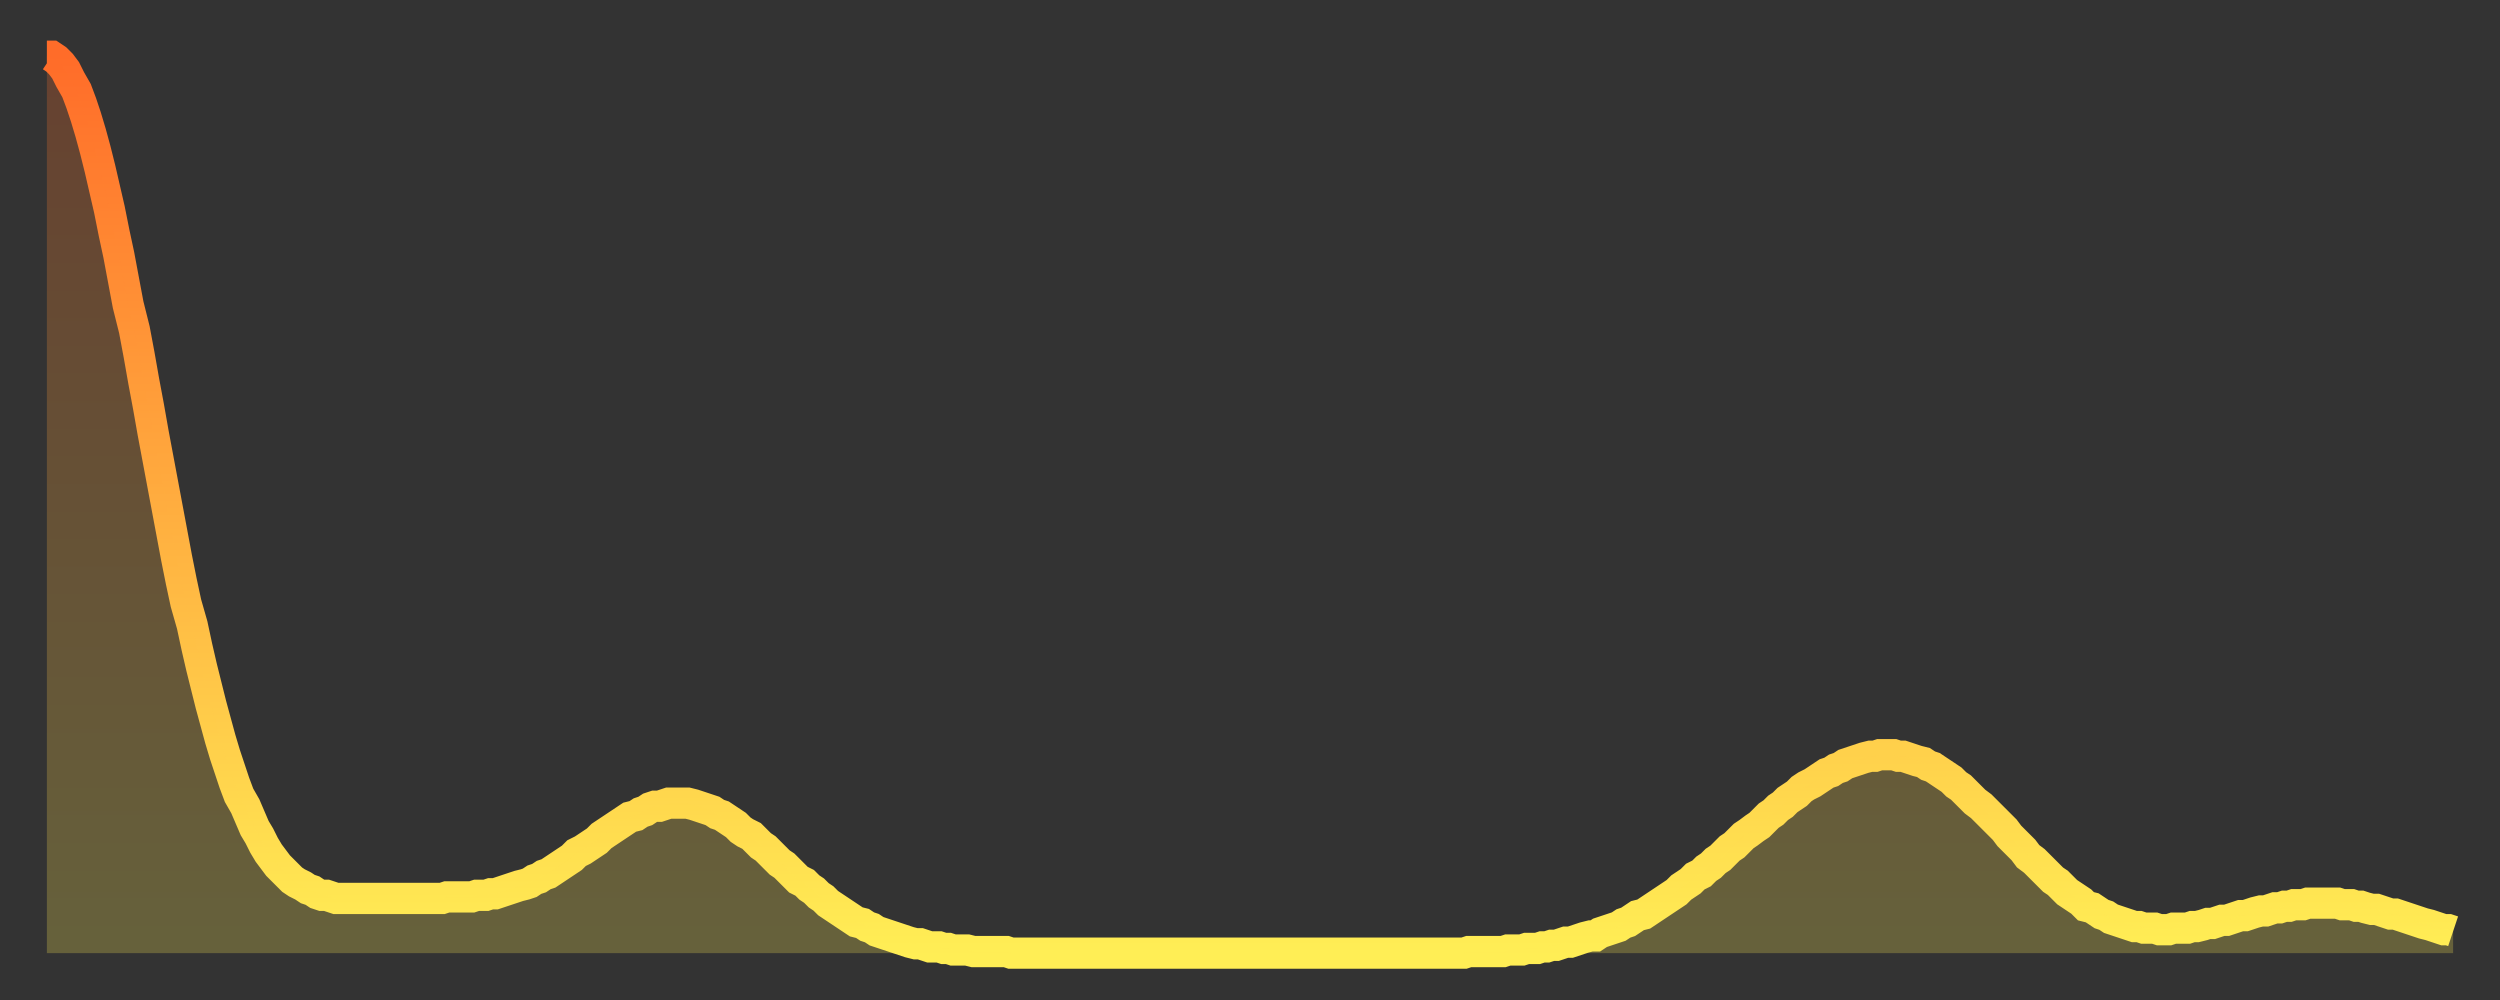 <?xml version="1.0" encoding="utf-8" ?>
<svg baseProfile="full" height="64" version="1.1" width="160" xmlns="http://www.w3.org/2000/svg" xmlns:ev="http://www.w3.org/2001/xml-events" xmlns:xlink="http://www.w3.org/1999/xlink"><rect width="100%" height="100%" fill="#333333" stroke="none"/><defs><linearGradient id="id201588" x1="0" x2="0" y1="0" y2="1"><stop offset="0%" stop-color="#ff6c29" /><stop offset="50%" stop-color="#ffad3f" /><stop offset="100%" stop-color="#ffee55" /></linearGradient></defs><g transform="translate(3,3)"><g><path d="M 0.0 0.6 0.3 0.6 0.6 0.8 0.9 1.1 1.2 1.5 1.5 2.1 1.9 2.8 2.2 3.6 2.5 4.5 2.8 5.5 3.1 6.6 3.4 7.8 3.7 9.1 4.0 10.4 4.3 11.9 4.6 13.3 4.9 14.9 5.2 16.5 5.6 18.1 5.9 19.7 6.2 21.4 6.5 23.0 6.8 24.7 7.1 26.3 7.4 27.9 7.7 29.5 8.0 31.1 8.3 32.7 8.6 34.2 8.9 35.6 9.3 37.0 9.6 38.4 9.9 39.7 10.2 40.9 10.5 42.1 10.8 43.2 11.1 44.3 11.4 45.3 11.7 46.2 12.0 47.1 12.3 47.9 12.7 48.6 13.0 49.3 13.3 50.0 13.6 50.5 13.9 51.1 14.2 51.6 14.5 52.0 14.8 52.4 15.1 52.7 15.4 53.0 15.7 53.3 16.0 53.5 16.4 53.7 16.7 53.9 17.0 54.0 17.3 54.2 17.6 54.3 17.9 54.3 18.2 54.4 18.5 54.5 18.8 54.5 19.1 54.5 19.4 54.5 19.8 54.5 20.1 54.5 20.4 54.5 20.7 54.5 21.0 54.5 21.3 54.5 21.6 54.5 21.9 54.5 22.2 54.5 22.5 54.5 22.8 54.5 23.1 54.5 23.5 54.5 23.8 54.5 24.1 54.5 24.4 54.5 24.7 54.5 25.0 54.5 25.3 54.5 25.6 54.4 25.9 54.4 26.2 54.4 26.5 54.4 26.8 54.4 27.2 54.4 27.5 54.3 27.8 54.3 28.1 54.3 28.4 54.2 28.7 54.2 29.0 54.1 29.3 54.0 29.6 53.9 29.9 53.8 30.2 53.7 30.6 53.6 30.9 53.5 31.2 53.3 31.5 53.2 31.8 53.0 32.1 52.9 32.4 52.7 32.7 52.5 33.0 52.3 33.3 52.1 33.6 51.9 33.9 51.6 34.3 51.4 34.6 51.2 34.9 51.0 35.2 50.8 35.5 50.5 35.8 50.3 36.1 50.1 36.4 49.9 36.7 49.7 37.0 49.5 37.3 49.3 37.7 49.2 38.0 49.0 38.3 48.9 38.6 48.7 38.9 48.6 39.2 48.6 39.5 48.5 39.8 48.4 40.1 48.4 40.4 48.4 40.7 48.4 41.0 48.4 41.4 48.5 41.7 48.6 42.0 48.7 42.3 48.8 42.6 48.9 42.9 49.1 43.2 49.2 43.5 49.4 43.8 49.6 44.1 49.8 44.4 50.1 44.7 50.3 45.1 50.5 45.4 50.8 45.7 51.1 46.0 51.3 46.3 51.6 46.6 51.9 46.9 52.2 47.2 52.4 47.5 52.7 47.8 53.0 48.1 53.3 48.5 53.5 48.8 53.8 49.1 54.0 49.4 54.3 49.7 54.5 50.0 54.8 50.3 55.0 50.6 55.2 50.9 55.4 51.2 55.6 51.5 55.8 51.8 56.0 52.2 56.1 52.5 56.3 52.8 56.4 53.1 56.6 53.4 56.7 53.7 56.8 54.0 56.9 54.3 57.0 54.6 57.1 54.9 57.2 55.2 57.3 55.6 57.4 55.9 57.4 56.2 57.5 56.5 57.6 56.8 57.6 57.1 57.6 57.4 57.7 57.7 57.7 58.0 57.8 58.3 57.8 58.6 57.8 58.9 57.8 59.3 57.9 59.6 57.9 59.9 57.9 60.2 57.9 60.5 57.9 60.8 57.9 61.1 57.9 61.4 57.9 61.7 58.0 62.0 58.0 62.3 58.0 62.6 58.0 63.0 58.0 63.3 58.0 63.6 58.0 63.9 58.0 64.2 58.0 64.5 58.0 64.8 58.0 65.1 58.0 65.4 58.0 65.7 58.0 66.0 58.0 66.4 58.0 66.7 58.0 67.0 58.0 67.3 58.0 67.6 58.0 67.9 58.0 68.2 58.0 68.5 58.0 68.8 58.0 69.1 58.0 69.4 58.0 69.7 58.0 70.1 58.0 70.4 58.0 70.7 58.0 71.0 58.0 71.3 58.0 71.6 58.0 71.9 58.0 72.2 58.0 72.5 58.0 72.8 58.0 73.1 58.0 73.5 58.0 73.8 58.0 74.1 58.0 74.4 58.0 74.7 58.0 75.0 58.0 75.3 58.0 75.6 58.0 75.9 58.0 76.2 58.0 76.5 58.0 76.8 58.0 77.2 58.0 77.5 58.0 77.8 58.0 78.1 58.0 78.4 58.0 78.7 58.0 79.0 58.0 79.3 58.0 79.6 58.0 79.9 58.0 80.2 58.0 80.5 58.0 80.9 58.0 81.2 58.0 81.5 58.0 81.8 58.0 82.1 58.0 82.4 58.0 82.7 58.0 83.0 58.0 83.3 58.0 83.6 58.0 83.9 58.0 84.3 58.0 84.6 58.0 84.9 58.0 85.2 58.0 85.5 58.0 85.8 58.0 86.1 58.0 86.4 58.0 86.7 58.0 87.0 58.0 87.3 58.0 87.6 58.0 88.0 58.0 88.3 58.0 88.6 58.0 88.9 58.0 89.2 58.0 89.5 58.0 89.8 58.0 90.1 58.0 90.4 58.0 90.7 58.0 91.0 57.9 91.4 57.9 91.7 57.9 92.0 57.9 92.3 57.9 92.6 57.9 92.9 57.9 93.2 57.9 93.5 57.8 93.8 57.8 94.1 57.8 94.4 57.8 94.7 57.7 95.1 57.7 95.4 57.7 95.7 57.6 96.0 57.6 96.3 57.5 96.6 57.5 96.9 57.4 97.2 57.3 97.5 57.3 97.8 57.2 98.1 57.1 98.4 57.0 98.8 56.9 99.1 56.9 99.4 56.7 99.7 56.6 100.0 56.5 100.3 56.4 100.6 56.3 100.9 56.1 101.2 56.0 101.5 55.8 101.8 55.6 102.2 55.5 102.5 55.3 102.8 55.1 103.1 54.9 103.4 54.7 103.7 54.5 104.0 54.3 104.3 54.1 104.6 53.8 104.9 53.6 105.2 53.4 105.5 53.1 105.9 52.9 106.2 52.6 106.5 52.4 106.8 52.1 107.1 51.9 107.4 51.6 107.7 51.3 108.0 51.1 108.3 50.8 108.6 50.5 108.9 50.3 109.3 50.0 109.6 49.8 109.9 49.5 110.2 49.2 110.5 49.0 110.8 48.7 111.1 48.5 111.4 48.2 111.7 48.0 112.0 47.8 112.3 47.5 112.6 47.3 113.0 47.1 113.3 46.9 113.6 46.7 113.9 46.5 114.2 46.4 114.5 46.2 114.8 46.1 115.1 45.9 115.4 45.8 115.7 45.7 116.0 45.6 116.3 45.5 116.7 45.4 117.0 45.4 117.3 45.3 117.6 45.3 117.9 45.3 118.2 45.3 118.5 45.4 118.8 45.4 119.1 45.5 119.4 45.6 119.7 45.7 120.1 45.8 120.4 46.0 120.7 46.1 121.0 46.3 121.3 46.5 121.6 46.7 121.9 46.9 122.2 47.2 122.5 47.4 122.8 47.7 123.1 48.0 123.4 48.3 123.8 48.6 124.1 48.9 124.4 49.2 124.7 49.5 125.0 49.8 125.3 50.1 125.6 50.5 125.9 50.8 126.2 51.1 126.5 51.4 126.8 51.8 127.2 52.1 127.5 52.4 127.8 52.7 128.1 53.0 128.4 53.3 128.7 53.5 129.0 53.8 129.3 54.1 129.6 54.3 129.9 54.5 130.2 54.7 130.5 55.0 130.9 55.1 131.2 55.3 131.5 55.5 131.8 55.6 132.1 55.8 132.4 55.9 132.7 56.0 133.0 56.1 133.3 56.2 133.6 56.3 133.9 56.3 134.2 56.4 134.6 56.4 134.9 56.4 135.2 56.5 135.5 56.5 135.8 56.5 136.1 56.4 136.4 56.4 136.7 56.4 137.0 56.4 137.3 56.3 137.6 56.3 138.0 56.2 138.3 56.1 138.6 56.1 138.9 56.0 139.2 55.9 139.5 55.9 139.8 55.8 140.1 55.7 140.4 55.6 140.7 55.6 141.0 55.5 141.3 55.4 141.7 55.3 142.0 55.3 142.3 55.2 142.6 55.1 142.9 55.1 143.2 55.0 143.5 55.0 143.8 54.9 144.1 54.9 144.4 54.9 144.7 54.8 145.1 54.8 145.4 54.8 145.7 54.8 146.0 54.8 146.3 54.8 146.6 54.8 146.9 54.9 147.2 54.9 147.5 54.9 147.8 55.0 148.1 55.0 148.4 55.1 148.8 55.2 149.1 55.2 149.4 55.3 149.7 55.4 150.0 55.5 150.3 55.5 150.6 55.6 150.9 55.7 151.2 55.8 151.5 55.9 151.8 56.0 152.1 56.1 152.5 56.2 152.8 56.3 153.1 56.4 153.4 56.5 153.7 56.5 154.0 56.6" fill="none" id="graph-curve" opacity="1" stroke="url(#id201588)" stroke-width="2" /><path d="M 0 58 L 0.0 0.6 0.3 0.6 0.6 0.8 0.9 1.1 1.2 1.5 1.5 2.1 1.9 2.8 2.2 3.6 2.5 4.5 2.8 5.5 3.1 6.6 3.4 7.8 3.7 9.1 4.0 10.4 4.3 11.9 4.6 13.3 4.9 14.9 5.2 16.5 5.6 18.1 5.9 19.7 6.2 21.4 6.5 23.0 6.8 24.7 7.1 26.3 7.4 27.9 7.7 29.5 8.0 31.1 8.3 32.7 8.6 34.2 8.9 35.6 9.3 37.0 9.6 38.4 9.9 39.7 10.2 40.9 10.5 42.1 10.8 43.2 11.1 44.3 11.4 45.3 11.7 46.2 12.0 47.1 12.3 47.9 12.7 48.6 13.0 49.3 13.3 50.0 13.6 50.5 13.9 51.1 14.2 51.6 14.5 52.0 14.8 52.4 15.1 52.7 15.4 53.0 15.7 53.3 16.0 53.5 16.4 53.7 16.7 53.9 17.0 54.0 17.3 54.2 17.6 54.3 17.9 54.3 18.2 54.4 18.5 54.5 18.8 54.5 19.1 54.5 19.4 54.5 19.8 54.5 20.1 54.5 20.4 54.5 20.7 54.5 21.0 54.5 21.3 54.5 21.6 54.5 21.9 54.5 22.2 54.5 22.5 54.5 22.8 54.5 23.1 54.5 23.5 54.5 23.8 54.5 24.1 54.5 24.4 54.5 24.7 54.5 25.0 54.5 25.3 54.5 25.6 54.4 25.9 54.4 26.2 54.4 26.5 54.4 26.8 54.4 27.2 54.4 27.5 54.3 27.8 54.3 28.1 54.3 28.4 54.2 28.7 54.2 29.0 54.1 29.3 54.0 29.6 53.9 29.9 53.8 30.2 53.7 30.6 53.6 30.9 53.5 31.2 53.3 31.5 53.2 31.8 53.0 32.1 52.9 32.4 52.7 32.7 52.5 33.0 52.3 33.3 52.1 33.6 51.9 33.9 51.6 34.3 51.4 34.6 51.2 34.9 51.0 35.2 50.8 35.5 50.5 35.8 50.3 36.1 50.1 36.4 49.9 36.7 49.7 37.0 49.5 37.3 49.3 37.7 49.2 38.0 49.0 38.3 48.9 38.6 48.7 38.9 48.6 39.2 48.6 39.5 48.5 39.8 48.4 40.1 48.4 40.4 48.4 40.7 48.4 41.0 48.4 41.4 48.5 41.7 48.6 42.0 48.7 42.3 48.8 42.6 48.9 42.9 49.1 43.2 49.2 43.5 49.4 43.8 49.6 44.1 49.8 44.4 50.1 44.7 50.3 45.1 50.5 45.4 50.8 45.7 51.1 46.0 51.3 46.3 51.6 46.6 51.9 46.9 52.2 47.2 52.4 47.5 52.7 47.8 53.0 48.1 53.3 48.5 53.5 48.8 53.8 49.1 54.0 49.4 54.3 49.7 54.5 50.0 54.8 50.3 55.0 50.6 55.2 50.9 55.4 51.2 55.6 51.5 55.8 51.8 56.0 52.2 56.1 52.5 56.3 52.8 56.4 53.1 56.6 53.4 56.7 53.7 56.8 54.0 56.9 54.3 57.0 54.6 57.1 54.9 57.2 55.2 57.3 55.6 57.4 55.9 57.4 56.2 57.5 56.5 57.6 56.8 57.6 57.1 57.6 57.4 57.7 57.7 57.7 58.0 57.8 58.3 57.8 58.6 57.8 58.9 57.8 59.3 57.9 59.6 57.9 59.9 57.9 60.2 57.9 60.5 57.9 60.8 57.9 61.1 57.9 61.4 57.9 61.7 58.0 62.0 58.0 62.3 58.0 62.6 58.0 63.0 58.0 63.3 58.0 63.6 58.0 63.9 58.0 64.2 58.0 64.5 58.0 64.8 58.0 65.1 58.0 65.4 58.0 65.7 58.0 66.0 58.0 66.4 58.0 66.7 58.0 67.0 58.0 67.3 58.0 67.6 58.0 67.9 58.0 68.2 58.0 68.5 58.0 68.8 58.0 69.1 58.0 69.4 58.0 69.7 58.0 70.1 58.0 70.4 58.0 70.7 58.0 71.0 58.0 71.3 58.0 71.6 58.0 71.9 58.0 72.2 58.0 72.5 58.0 72.8 58.0 73.1 58.0 73.5 58.0 73.8 58.0 74.1 58.0 74.4 58.0 74.7 58.0 75.0 58.0 75.3 58.0 75.6 58.0 75.9 58.0 76.2 58.0 76.5 58.0 76.8 58.0 77.2 58.0 77.5 58.0 77.8 58.0 78.1 58.0 78.4 58.0 78.7 58.0 79.0 58.0 79.3 58.0 79.6 58.0 79.9 58.0 80.2 58.0 80.5 58.0 80.9 58.0 81.2 58.0 81.5 58.0 81.8 58.0 82.1 58.0 82.4 58.0 82.7 58.0 83.0 58.0 83.3 58.0 83.6 58.0 83.9 58.0 84.3 58.0 84.6 58.0 84.9 58.0 85.2 58.0 85.5 58.0 85.8 58.0 86.1 58.0 86.4 58.0 86.7 58.0 87.0 58.0 87.3 58.0 87.6 58.0 88.0 58.0 88.3 58.0 88.6 58.0 88.9 58.0 89.2 58.0 89.5 58.0 89.8 58.0 90.1 58.0 90.4 58.0 90.7 58.0 91.0 57.9 91.4 57.9 91.7 57.9 92.0 57.9 92.3 57.9 92.6 57.9 92.9 57.9 93.2 57.9 93.5 57.8 93.8 57.8 94.1 57.8 94.4 57.8 94.7 57.7 95.1 57.7 95.4 57.7 95.7 57.6 96.0 57.6 96.3 57.5 96.6 57.5 96.9 57.4 97.2 57.3 97.5 57.3 97.8 57.2 98.1 57.1 98.4 57.0 98.8 56.9 99.1 56.9 99.4 56.7 99.7 56.6 100.0 56.5 100.3 56.4 100.6 56.3 100.9 56.1 101.2 56.0 101.5 55.8 101.8 55.6 102.2 55.5 102.5 55.3 102.8 55.1 103.1 54.9 103.4 54.7 103.7 54.5 104.0 54.3 104.3 54.1 104.6 53.8 104.9 53.6 105.2 53.4 105.5 53.1 105.9 52.9 106.2 52.6 106.5 52.4 106.8 52.1 107.1 51.9 107.4 51.6 107.7 51.3 108.0 51.1 108.3 50.8 108.6 50.5 108.9 50.3 109.3 50.0 109.6 49.8 109.9 49.5 110.2 49.2 110.5 49.0 110.8 48.7 111.1 48.5 111.4 48.2 111.7 48.0 112.0 47.8 112.3 47.5 112.6 47.3 113.0 47.1 113.3 46.9 113.6 46.7 113.9 46.5 114.2 46.4 114.5 46.2 114.8 46.1 115.1 45.9 115.4 45.8 115.7 45.7 116.0 45.6 116.3 45.5 116.7 45.4 117.0 45.4 117.3 45.3 117.6 45.3 117.9 45.3 118.2 45.3 118.5 45.4 118.8 45.4 119.1 45.5 119.4 45.6 119.7 45.7 120.1 45.8 120.4 46.0 120.7 46.1 121.0 46.3 121.3 46.5 121.6 46.7 121.9 46.9 122.2 47.2 122.5 47.4 122.8 47.7 123.1 48.0 123.4 48.3 123.8 48.6 124.1 48.9 124.4 49.2 124.7 49.5 125.0 49.8 125.3 50.1 125.6 50.5 125.9 50.8 126.2 51.1 126.5 51.4 126.8 51.8 127.2 52.1 127.5 52.4 127.8 52.7 128.1 53.0 128.4 53.3 128.7 53.5 129.0 53.8 129.3 54.1 129.6 54.3 129.9 54.5 130.2 54.7 130.5 55.0 130.9 55.1 131.2 55.3 131.5 55.5 131.8 55.6 132.1 55.8 132.4 55.9 132.7 56.0 133.0 56.1 133.3 56.2 133.6 56.3 133.9 56.3 134.2 56.4 134.6 56.4 134.9 56.4 135.2 56.5 135.5 56.5 135.8 56.5 136.1 56.4 136.4 56.4 136.7 56.4 137.0 56.4 137.3 56.3 137.6 56.3 138.0 56.2 138.3 56.1 138.6 56.1 138.9 56.0 139.2 55.9 139.5 55.9 139.8 55.8 140.1 55.7 140.4 55.6 140.7 55.6 141.0 55.5 141.3 55.4 141.7 55.3 142.0 55.3 142.3 55.2 142.6 55.1 142.9 55.1 143.2 55.0 143.5 55.0 143.8 54.9 144.1 54.9 144.4 54.9 144.7 54.8 145.1 54.8 145.4 54.8 145.7 54.8 146.0 54.8 146.3 54.8 146.6 54.8 146.9 54.9 147.2 54.9 147.5 54.9 147.8 55.0 148.1 55.0 148.4 55.1 148.8 55.2 149.1 55.2 149.4 55.3 149.7 55.4 150.0 55.5 150.3 55.5 150.6 55.6 150.9 55.7 151.2 55.8 151.5 55.9 151.8 56.0 152.1 56.1 152.5 56.2 152.8 56.3 153.1 56.4 153.4 56.5 153.7 56.5 154.0 56.6 154 58" fill="url(#id201588)" fill-opacity=".25" id="graph-shadow" /></g></g></svg>